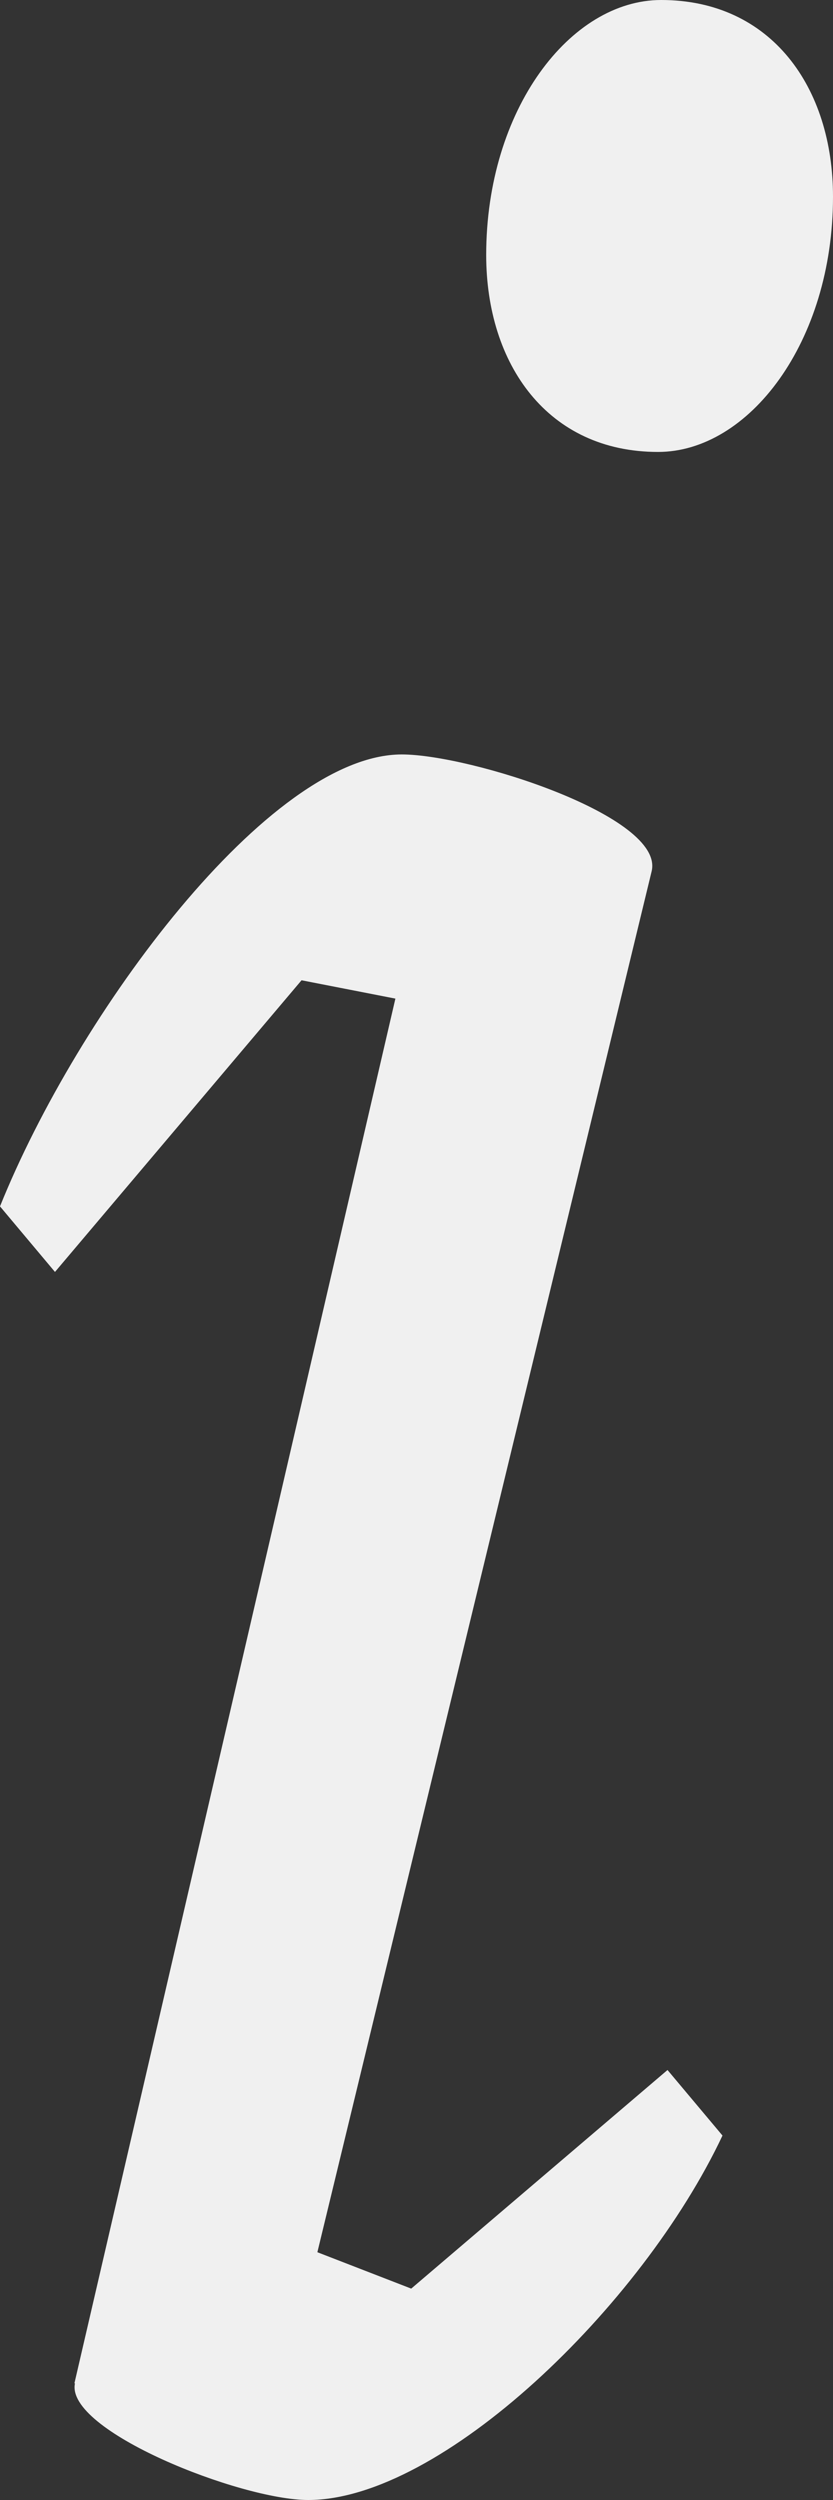 <svg xmlns="http://www.w3.org/2000/svg" width="3" height="9" viewBox="0 0 3 9"><rect x="0" y="0" width="3" height="9" fill="#333333" stroke="none"/><g><g><path fill="#f0f0f0" d="M.268 8.58l1.156-4.985-.338-.066-.888 1.05L0 4.343c.28-.696.969-1.627 1.447-1.627.246 0 .946.223.9.42L1.143 8.108l.338.131.923-.787.198.236C2.311 8.305 1.588 9 1.11 9c-.245 0-.876-.25-.84-.42zM1.751.918c0-.524.303-.918.63-.918C2.778 0 3 .315 3 .708c0 .525-.304.919-.63.919-.397 0-.619-.315-.619-.709z"/></g></g></svg>